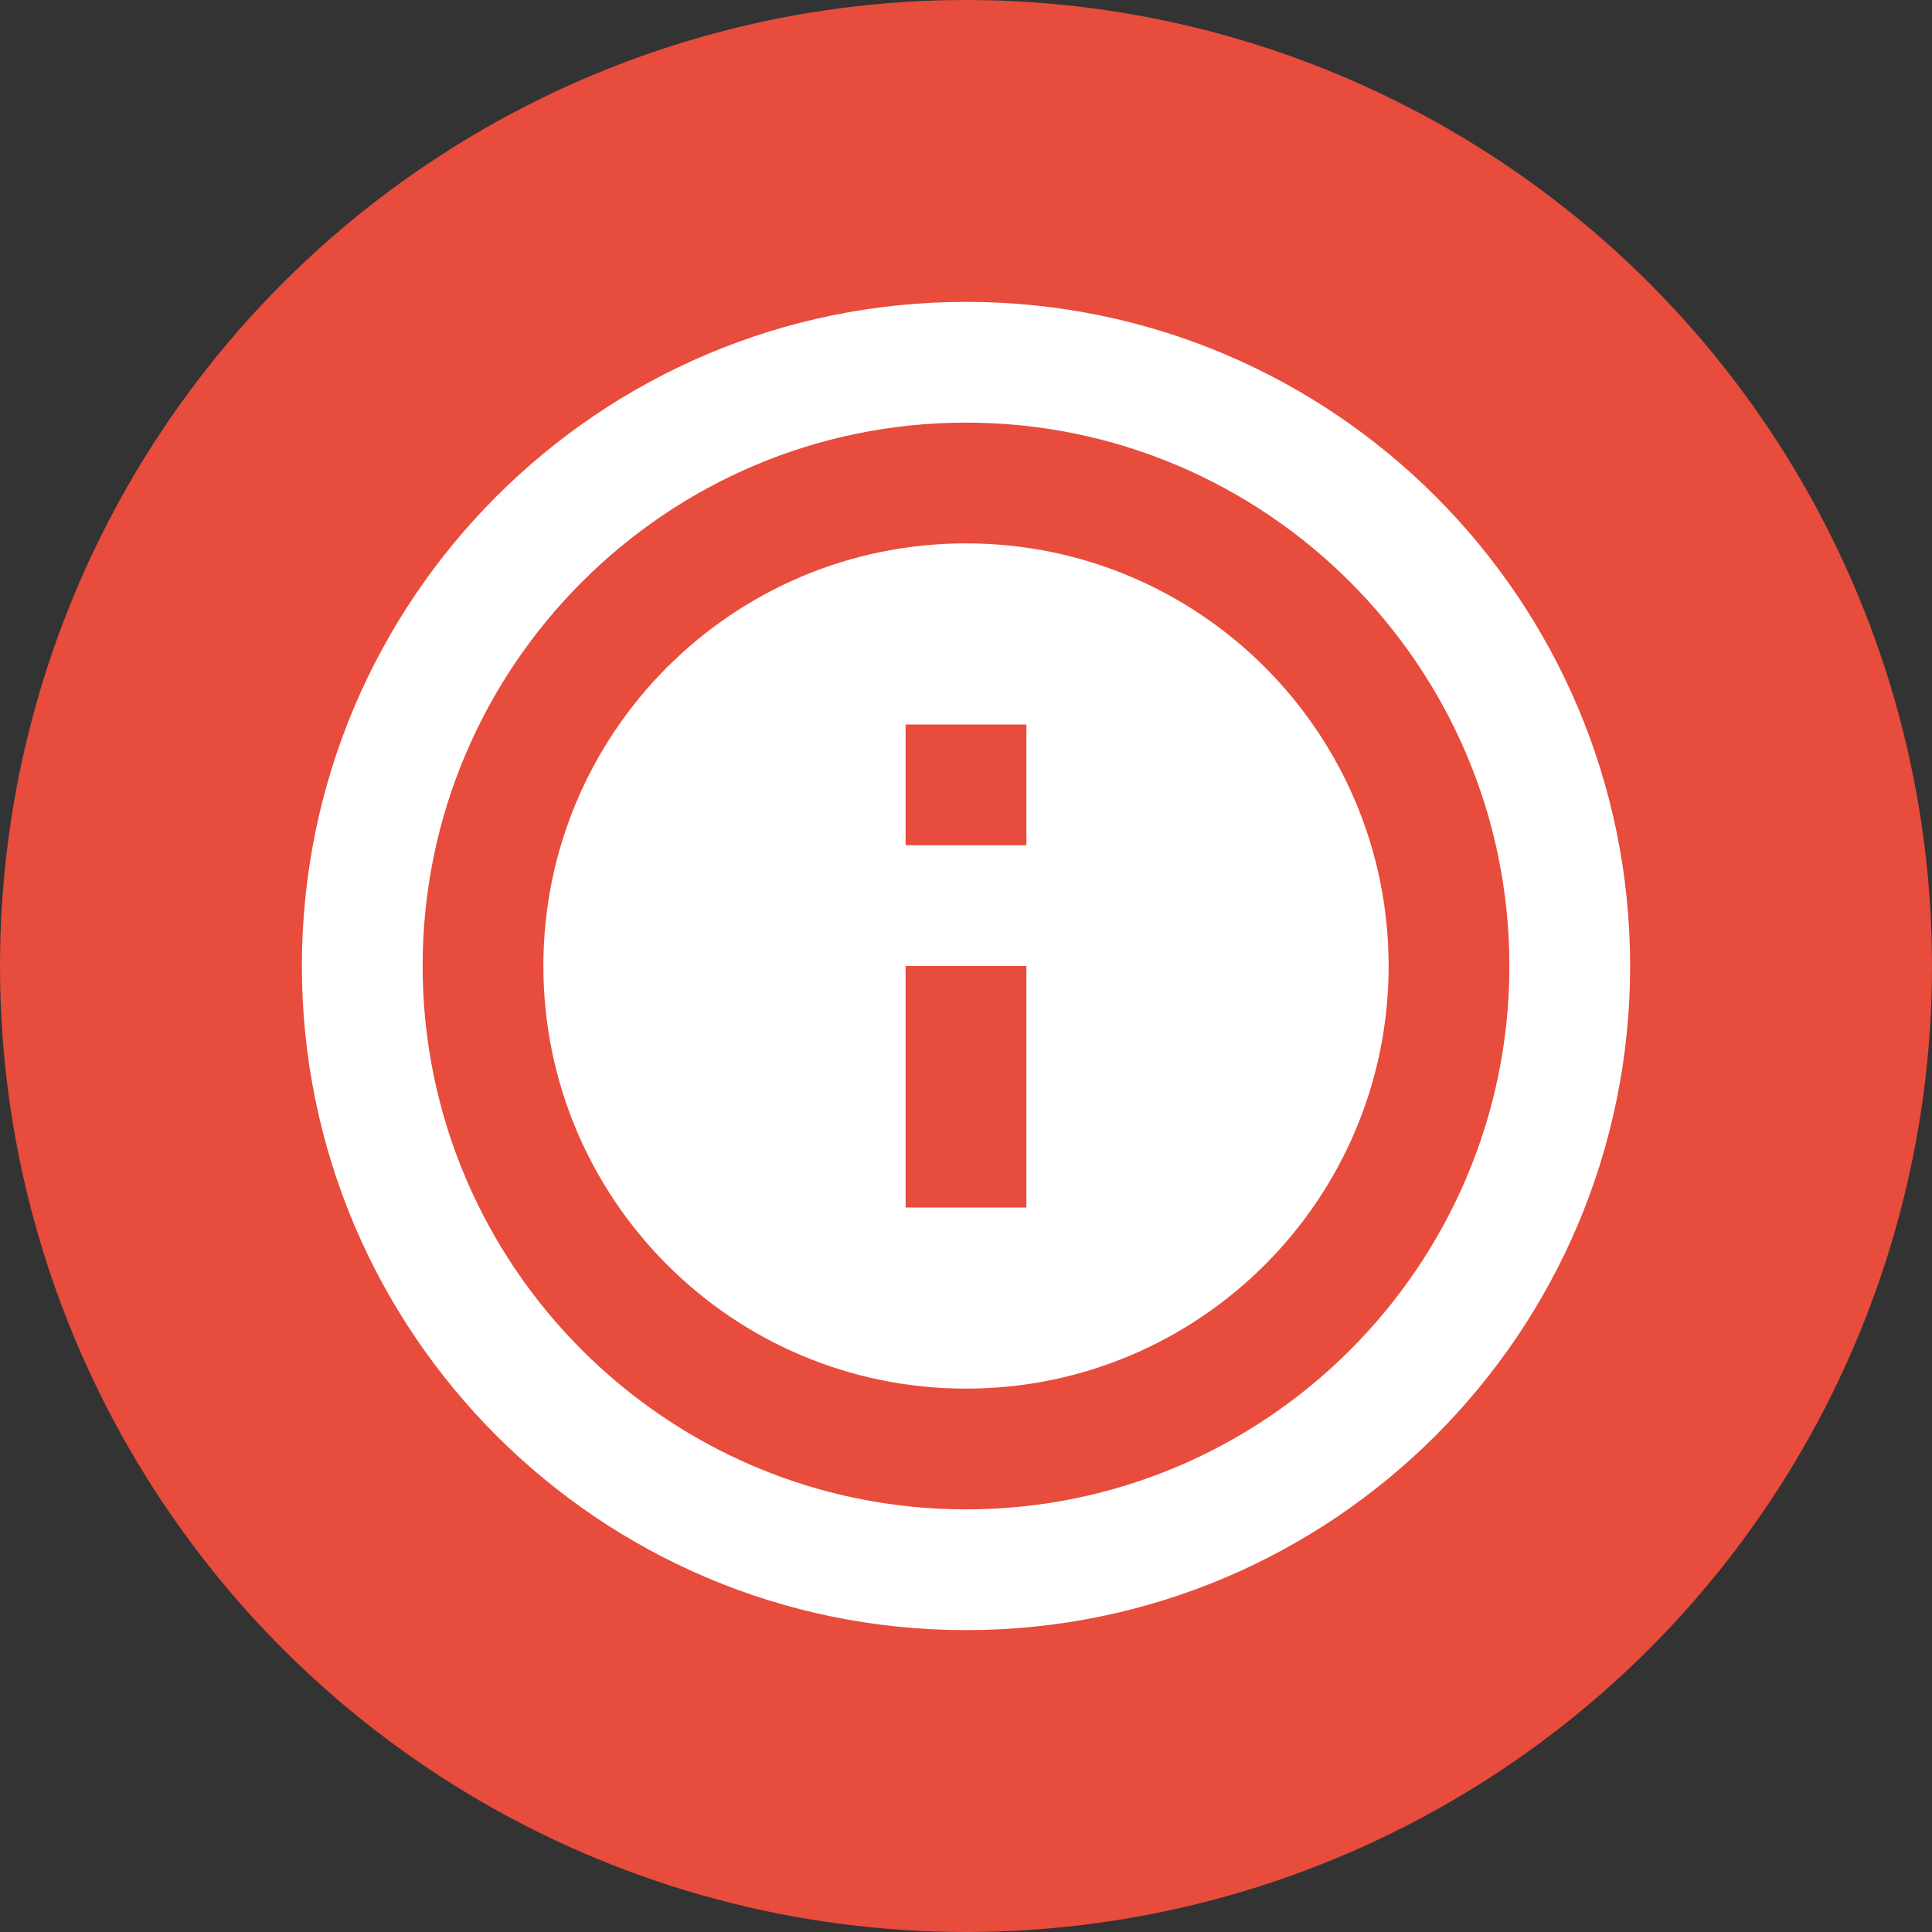 <svg xmlns="http://www.w3.org/2000/svg" viewBox="0 0 32 32" width="32" height="32">
  <rect x="0" y="0" width="32" height="32" fill="#333333" stroke="none"/>
  <circle cx="16" cy="16" r="16" fill="#e74c3c"/>
  <path d="M16 5C9.925 5 5 9.925 5 16s4.925 11 11 11 11-4.925 11-11S22.075 5 16 5zm0 2c4.963 0 9 4.037 9 9s-4.037 9-9 9-9-4.037-9-9 4.037-9 9-9z" fill="#fff"/>
  <path d="M16 9c-3.866 0-7 3.134-7 7s3.134 7 7 7 7-3.134 7-7-3.134-7-7-7zm-1 3h2v8h-2v-8z" fill="#fff"/>
  <path d="M13 14h6v2h-6z" fill="#fff"/>
</svg>
